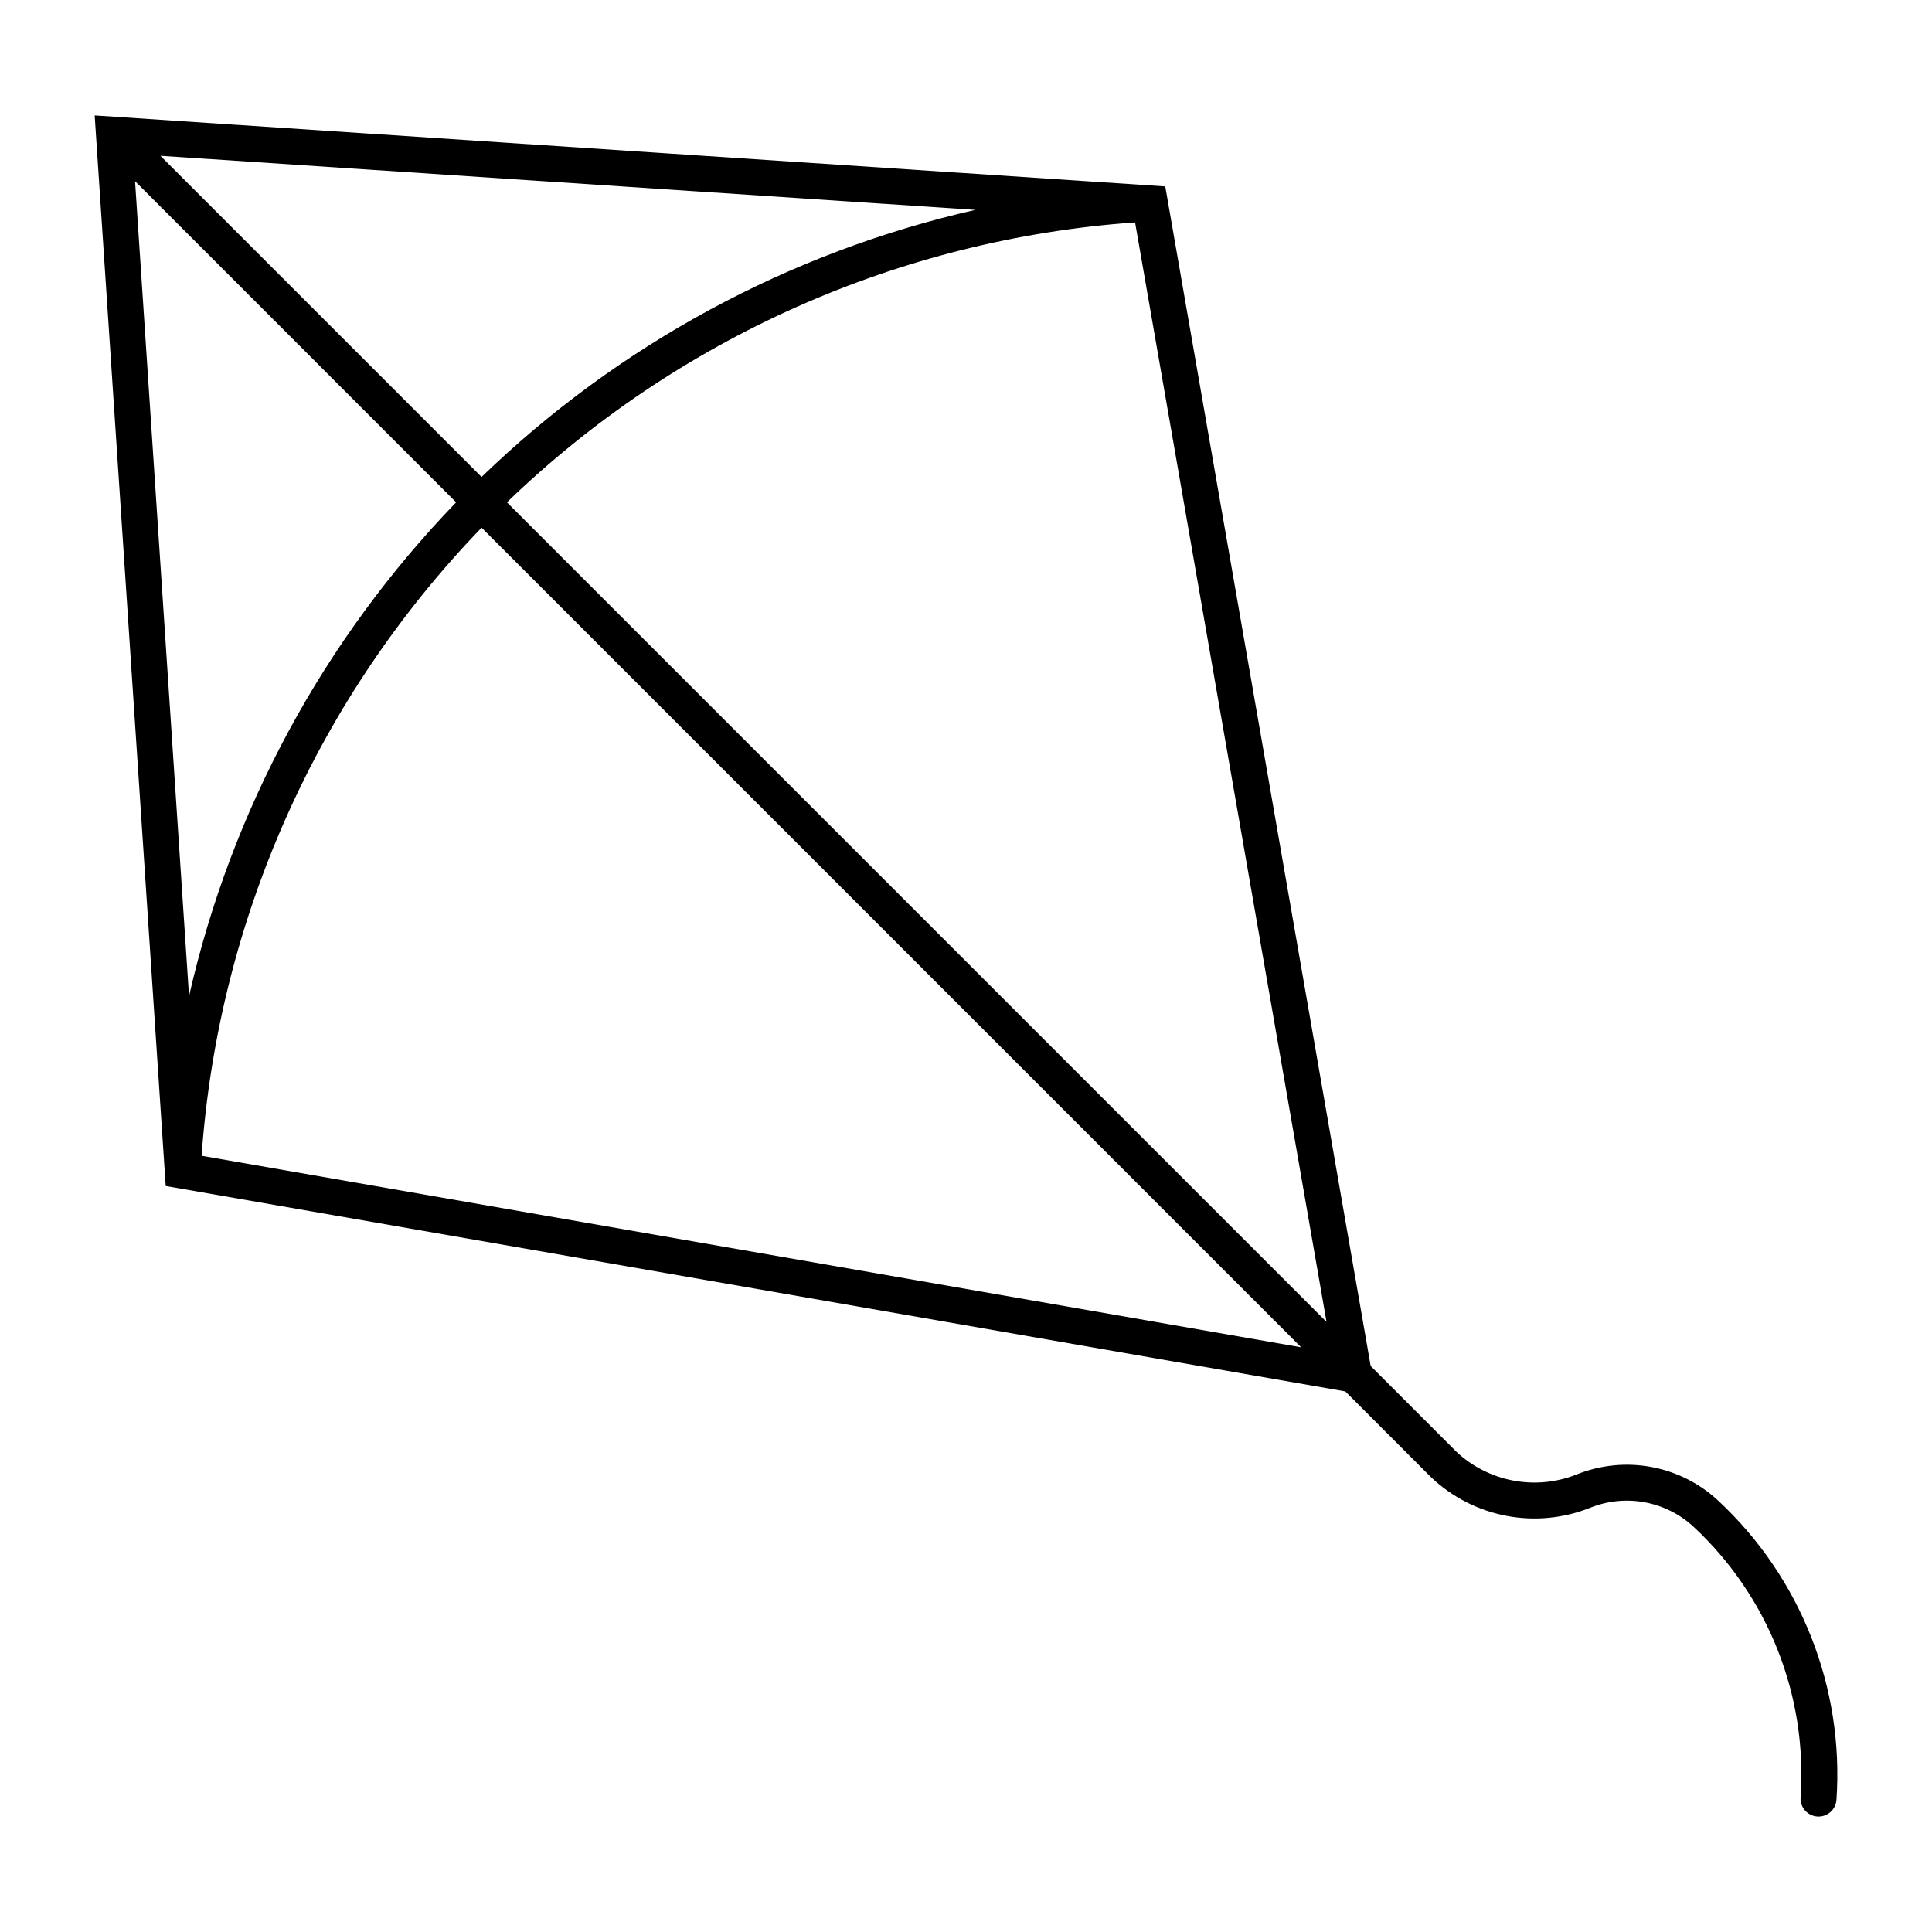 <?xml version="1.0" encoding="UTF-8"?>
<!-- Uploaded to: SVG Repo, www.svgrepo.com, Generator: SVG Repo Mixer Tools -->
<svg fill="#000000" width="800px" height="800px" version="1.1" viewBox="144 144 512 512" xmlns="http://www.w3.org/2000/svg">
 <path d="m169.09 174.59 18.824 283.71 312.61 54.438 22.75 22.77h0.004c5.523 5.234 12.434 8.773 19.91 10.199 7.477 1.426 15.207 0.68 22.27-2.152 4.586-1.84 9.602-2.336 14.457-1.426 4.859 0.906 9.355 3.176 12.969 6.543 19.75 18.418 30.141 44.754 28.289 71.695-0.148 2.609 1.836 4.856 4.445 5.027s4.871-1.793 5.066-4.402c2.039-29.793-9.465-58.922-31.312-79.281-4.934-4.606-11.078-7.707-17.711-8.945s-13.48-0.562-19.746 1.945c-5.352 2.148-11.211 2.719-16.879 1.652-5.668-1.066-10.914-3.731-15.121-7.68l-22.668-22.672-54.438-312.61zm17.418 10.695 215.97 14.332c-49.266 11.195-94.523 35.676-130.86 70.781zm-6.719 6.723 85.094 85.117-0.004-0.004c-35.109 36.336-59.59 81.602-70.781 130.87zm265.02 10.93 50.734 291.38-217.2-217.2h-0.004c45.07-43.488 103.99-69.746 166.46-74.184zm-173.18 80.902 217.2 217.21-291.4-50.762h-0.004c4.445-62.469 30.711-121.39 74.203-166.45z"/>
</svg>